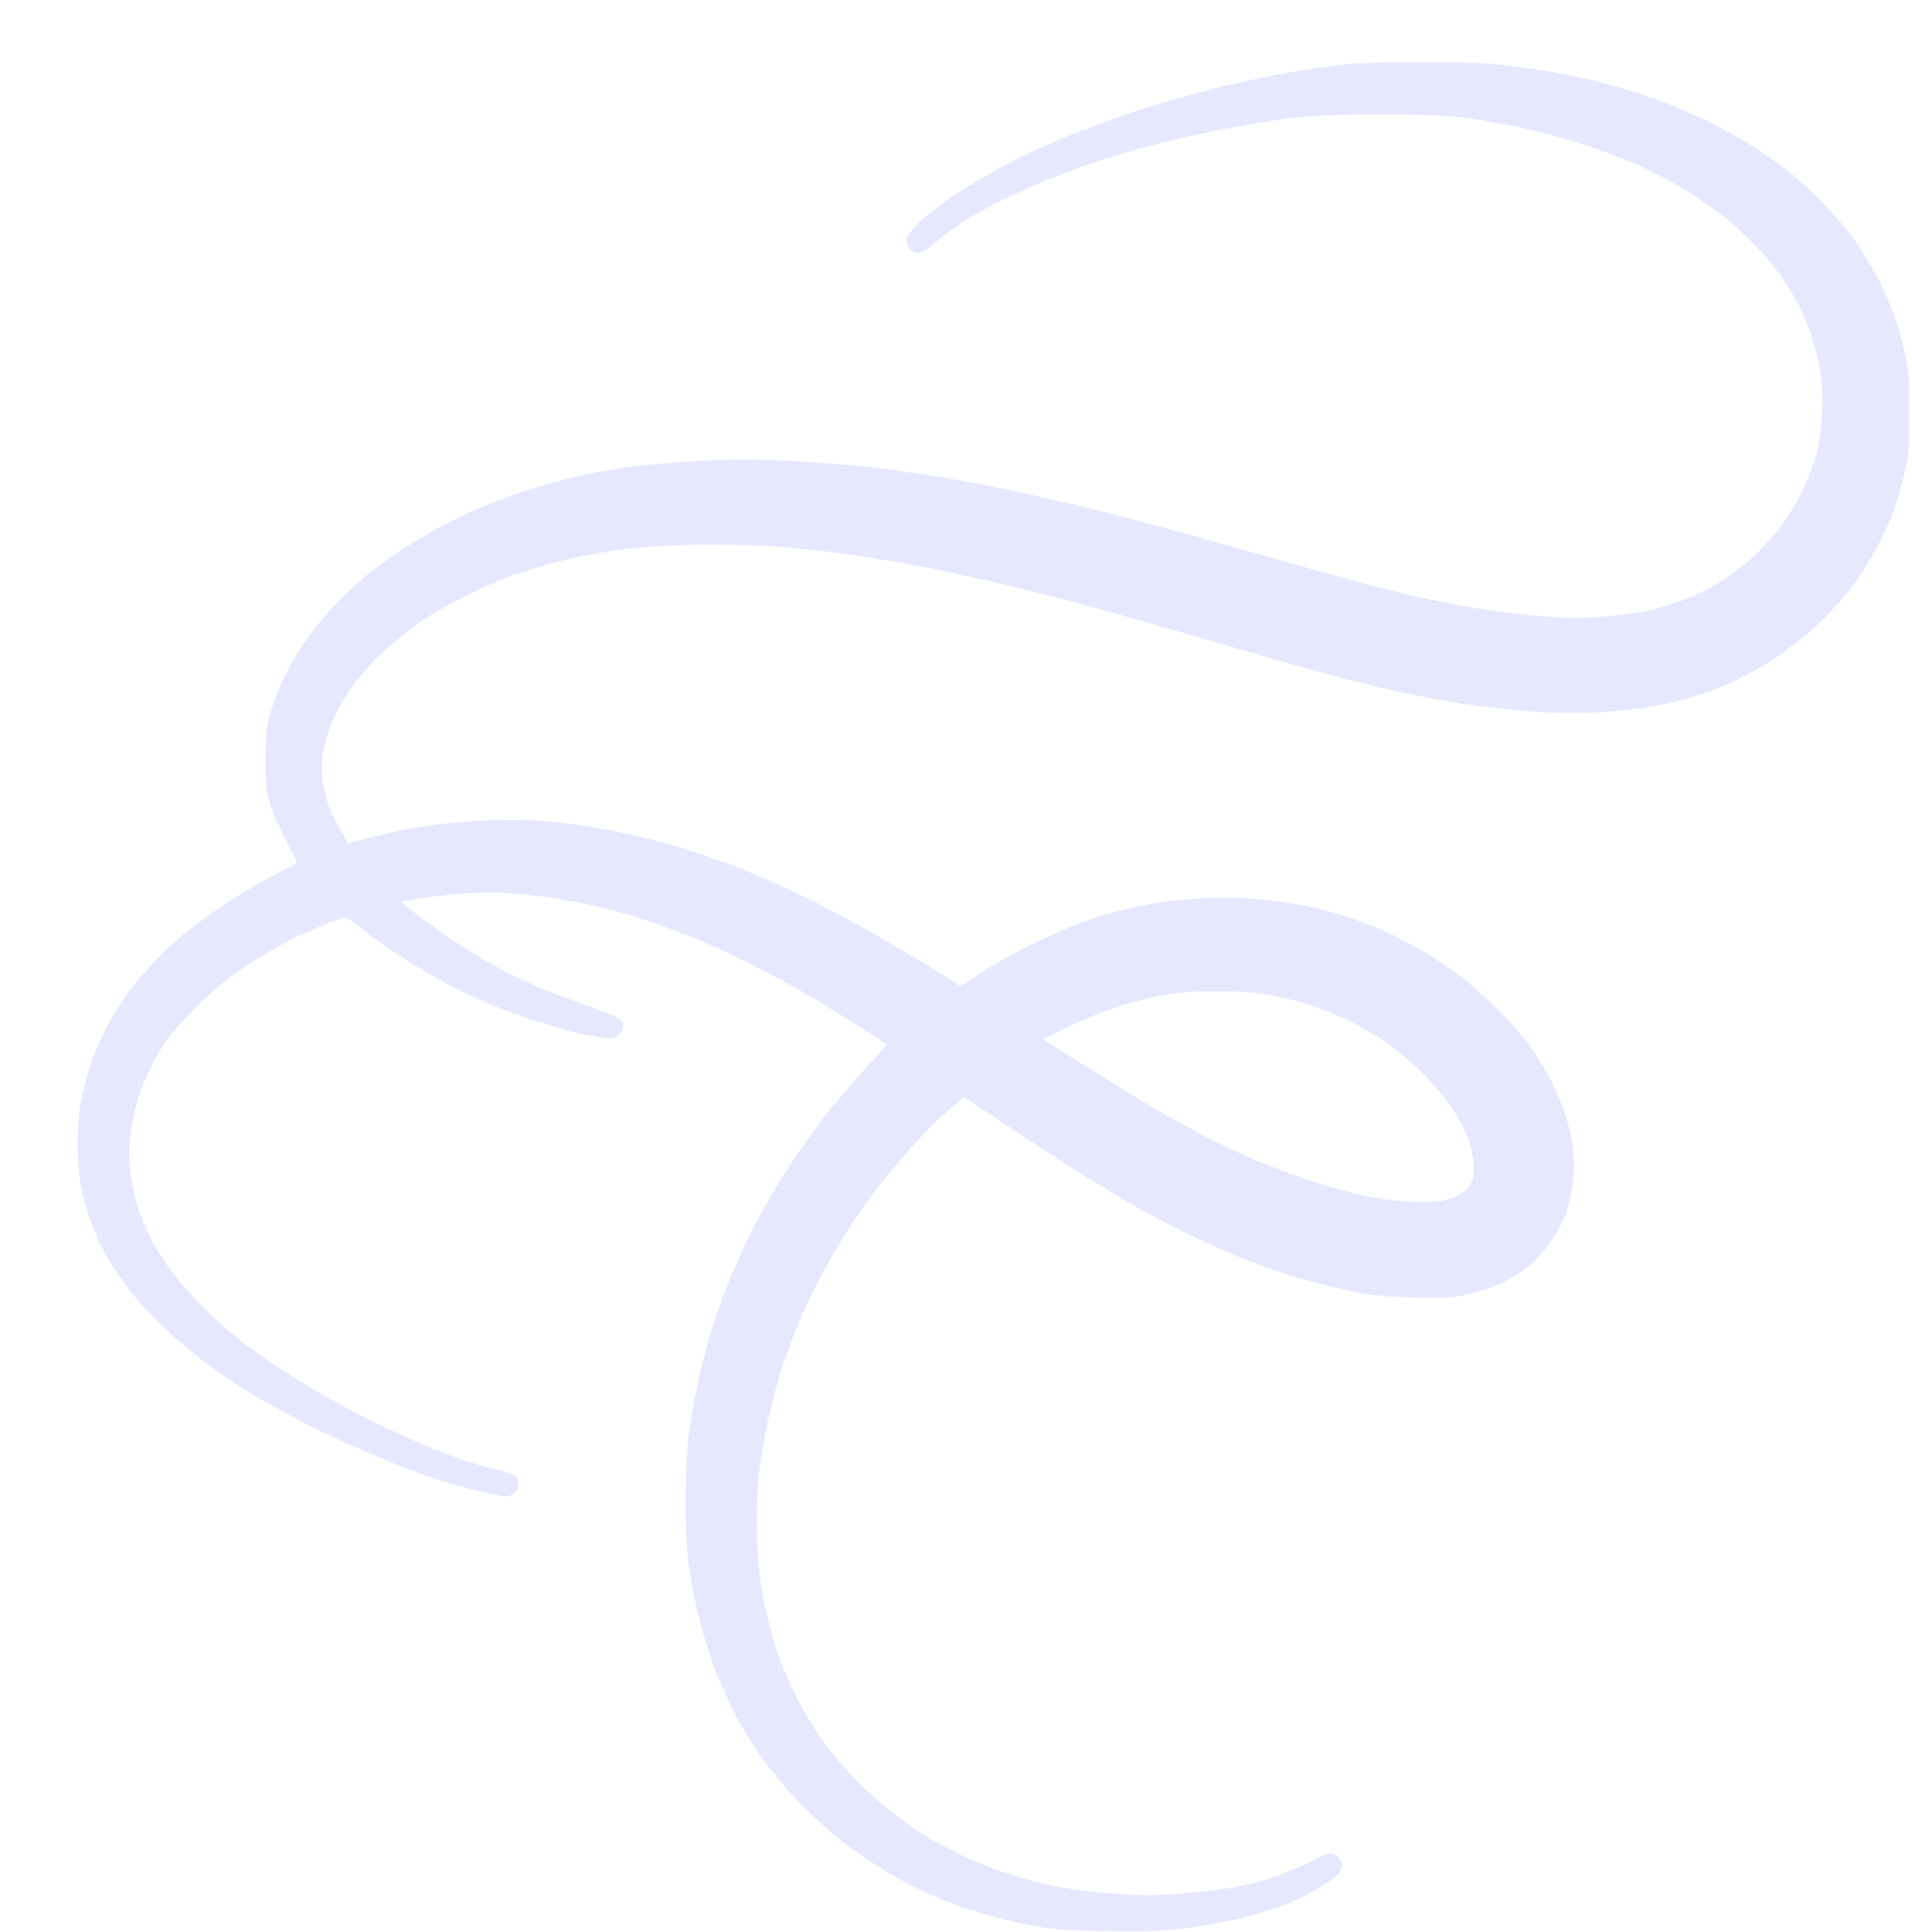 <svg width="676" height="683" viewBox="0 0 676 683" fill="none" xmlns="http://www.w3.org/2000/svg">
<g filter="url(#filter0_d_120_478)">
<mask id="mask0_120_478" style="mask-type:luminance" maskUnits="userSpaceOnUse" x="0" y="0" width="649" height="663">
<path d="M0 0.798H648.396V662.166H0V0.798Z" fill="white"/>
</mask>
<g mask="url(#mask0_120_478)">
<path fill-rule="evenodd" clip-rule="evenodd" d="M474.335 0.808C483.903 0.716 495.54 1.118 500.329 1.53C505.107 2.005 513.438 3.119 518.888 3.995C524.328 4.872 531.751 6.316 535.389 7.192C539.015 8.069 546.599 10.224 552.294 11.978C557.99 13.731 567.803 17.64 574.16 20.672C580.506 23.621 588.837 28.169 592.719 30.717C596.591 33.192 601.956 36.946 604.676 39.019C607.406 41.092 613.006 46.197 617.049 50.26C621.091 54.417 626.627 60.79 629.176 64.544C631.736 68.288 635.288 74.198 637.101 77.704C638.914 81.21 641.389 86.8 642.541 90.07C643.778 93.339 645.591 99.64 646.498 104.023C647.906 110.253 648.322 114.79 648.322 124.763C648.429 135.293 647.991 138.965 646.423 145.905C645.357 150.536 643.618 156.755 642.456 159.859C641.304 162.974 638.584 168.873 636.354 173.029C634.125 177.175 629.923 183.631 627.032 187.385C624.142 191.129 618.617 197.111 614.659 200.7C610.788 204.371 603.769 209.714 599.151 212.673C594.447 215.623 587.269 219.449 583.226 221.12C579.195 222.801 572.837 225.029 569.211 226.07C565.574 227.029 559.057 228.463 554.769 229.175C550.481 229.814 542.311 230.618 536.626 230.938C530.845 231.175 520.861 231.021 513.939 230.536C507.177 229.969 496.948 228.855 491.252 227.978C485.556 227.102 475.743 225.266 469.386 223.987C463.04 222.636 450.582 219.521 441.75 217.129C432.929 214.819 415.437 209.796 402.979 206.124C390.521 202.453 373.199 197.513 364.623 195.12C356.048 192.728 341.52 188.891 332.454 186.746C323.377 184.508 309.436 181.393 301.511 179.805C293.597 178.289 280.808 176.051 273.054 175.009C265.3 173.896 253.258 172.627 246.25 172.142C239.146 171.668 226.112 171.42 216.961 171.668C206.071 171.905 196.503 172.699 188.909 173.823C182.562 174.772 172.909 176.773 167.47 178.289C162.019 179.877 155.172 182.033 152.206 183.157C149.231 184.271 143.13 186.983 138.596 189.211C134.053 191.366 127.205 195.192 123.333 197.75C119.451 200.225 113.019 205.33 108.976 208.992C104.774 212.828 99.654 218.573 97.02 222.481C94.374 226.225 91.239 231.969 89.927 235.239C88.679 238.508 87.367 243.531 87.036 246.408C86.78 249.275 86.78 253.504 87.196 255.742C87.527 258.052 88.433 261.641 89.18 263.714C89.916 265.869 91.74 269.695 96.113 277.121L104.113 275.038C108.56 273.841 116.816 272.088 122.512 271.211C128.613 270.18 138.34 269.303 146.425 268.984C156.58 268.664 163.011 268.901 171.587 269.86C177.944 270.654 187.426 272.171 192.621 273.284C197.826 274.408 206.401 276.554 211.596 278.07C216.801 279.586 226.283 282.783 232.64 285.258C238.986 287.64 250.122 292.508 257.386 296.025C264.649 299.532 277.097 306.235 285.022 310.855C292.936 315.486 302.429 321.148 312.658 327.604L320.487 322.427C324.785 319.632 333.521 314.847 339.878 311.815C346.235 308.783 354.565 305.276 358.437 303.997C362.319 302.636 369.903 300.645 375.353 299.449C380.964 298.253 389.955 297.056 395.971 296.654C402.328 296.252 410.573 296.252 416.183 296.747C421.378 297.139 429.217 298.181 433.505 299.057C437.793 299.851 444.897 301.687 449.185 303.048C453.472 304.482 460.565 307.277 464.853 309.267C469.141 311.34 475.498 314.775 478.879 316.92C482.26 319.075 487.455 322.747 490.431 324.974C493.396 327.295 499.006 332.4 502.889 336.226C506.761 340.135 511.635 345.642 513.694 348.509C515.837 351.387 519.059 356.564 520.872 360.081C522.77 363.587 525.245 369.249 526.312 372.601C527.464 376.035 528.701 381.769 529.117 385.358C529.533 389.432 529.533 394.3 529.01 397.961C528.594 401.241 527.517 405.944 526.61 408.336C525.704 410.729 523.229 415.195 521.085 418.309C518.941 421.341 515.144 425.405 512.67 427.24C510.195 429.148 506.067 431.624 503.593 432.82C501.118 433.944 496.094 435.615 492.457 436.491C486.772 437.853 483.967 438.008 472.255 437.688C461.44 437.368 456.576 436.811 448.737 435.058C443.297 433.862 435.297 431.789 430.999 430.51C426.711 429.159 419.458 426.684 414.914 424.93C410.381 423.177 402.211 419.66 396.771 417.113C391.321 414.555 382.254 409.852 376.559 406.738C370.863 403.551 359.727 396.847 351.813 391.825C343.888 386.802 332.091 379.057 313.863 366.856L308.743 371.167C305.863 373.478 300.338 378.985 296.456 383.285C292.584 387.596 287.549 393.496 285.235 396.373C283.006 399.24 279.294 404.263 276.99 407.532C274.675 410.811 270.633 417.268 267.913 421.898C265.108 426.519 260.98 434.419 258.591 439.441C256.202 444.464 252.65 453.323 250.677 458.985C248.693 464.647 245.973 474.382 244.65 480.529C243.253 486.665 241.76 495.999 241.184 501.259C240.608 507.168 240.437 515.78 240.693 523.597C241.109 532.528 241.93 539.397 243.338 546.338C244.565 551.835 246.549 559.498 247.957 563.478C249.269 567.387 252.404 574.565 254.804 579.433C257.279 584.218 261.396 591.087 263.956 594.594C266.601 598.1 270.964 603.442 273.769 606.392C276.574 609.424 281.939 614.457 285.822 617.644C289.693 620.758 295.389 624.987 298.6 627.06C301.821 629.05 308.092 632.557 312.626 634.712C317.169 636.95 324.753 639.982 329.542 641.498C334.321 643.086 341.915 645.087 346.448 645.964C350.992 646.84 360.058 647.954 366.66 648.439C375.321 649.161 381.678 649.161 389.763 648.521C395.864 648.037 404.035 647.088 407.906 646.449C411.789 645.727 417.474 644.448 420.695 643.571C423.916 642.695 430.263 640.065 434.881 637.827C443.137 633.763 443.297 633.681 445.355 635.042C446.678 635.919 447.51 637.187 447.51 638.466C447.51 639.58 446.603 641.261 445.441 642.22C444.289 643.251 440.993 645.407 438.188 647.078C435.383 648.759 430.508 651.151 427.298 652.43C424.076 653.699 417.229 655.772 412.034 657.051C406.84 658.329 397.518 660 391.406 660.805C382.585 661.918 376.644 662.073 362.949 661.753C348.677 661.444 343.813 660.959 335.558 659.289C329.947 658.164 321.457 655.937 316.593 654.338C311.634 652.822 303.965 649.79 299.432 647.635C294.888 645.489 288.211 641.9 284.584 639.58C280.947 637.352 275.017 633.206 271.38 630.494C267.753 627.782 260.905 621.635 256.202 616.849C251.498 612.064 245.066 604.401 241.856 599.781C238.72 595.15 234.507 588.375 232.608 584.621C230.72 580.877 227.83 574.411 226.176 570.265C224.608 566.119 222.134 558.538 220.811 553.516C219.414 548.493 217.675 540.036 216.854 534.766C215.787 527.991 215.371 520.648 215.371 509.643C215.371 501.104 215.862 490.657 216.438 486.511C217.025 482.365 218.337 474.63 219.403 469.36C220.481 464.1 222.71 455.478 224.278 450.218C225.846 444.948 228.726 436.894 230.549 432.273C232.437 427.643 235.904 419.908 238.304 415.122C240.693 410.255 245.642 401.478 249.269 395.579C252.98 389.669 259.252 380.501 263.295 375.231C267.422 369.971 274.27 361.834 278.643 357.049C283.091 352.346 286.557 348.354 286.472 348.2C286.312 348.107 282.355 345.487 277.566 342.373C272.777 339.341 264.617 334.318 259.412 331.204C254.218 328.171 244.895 323.066 238.794 319.962C232.693 316.848 223.04 312.464 217.345 310.226C211.649 307.916 203.649 305.039 199.607 303.688C195.564 302.409 188.642 300.491 184.344 299.459C180.056 298.418 172.632 297.067 167.854 296.345C163.065 295.705 155.801 294.911 151.758 294.674C147.716 294.426 140.292 294.592 135.269 294.994C130.234 295.396 123.632 296.19 114.64 297.706L117.531 300.016C119.099 301.367 123.962 304.956 128.25 308.153C132.538 311.258 140.548 316.363 145.988 319.395C151.428 322.427 159.929 326.573 164.963 328.656C169.998 330.647 178.072 333.679 183.032 335.432C189.463 337.67 192.269 339.021 192.93 340.3C193.676 341.651 193.506 342.455 192.429 344.044C191.362 345.477 190.199 346.117 188.471 346.117C187.149 346.117 182.776 345.395 178.819 344.528C174.776 343.652 167.523 341.579 162.489 339.98C157.454 338.382 149.7 335.514 145.167 333.596C140.623 331.678 133.53 328.254 129.488 326.016C125.445 323.788 118.928 319.88 115.056 317.404C111.174 314.929 105.809 311.103 103.089 308.948C100.369 306.792 97.478 304.564 96.657 304.008C95.505 303.203 94.353 303.368 90.14 304.956C87.249 305.998 81.564 308.473 77.522 310.381C73.48 312.382 66.056 316.61 61.021 319.797C54.664 323.871 49.225 328.254 42.867 334.555C36.937 340.372 32.479 345.642 29.919 349.788C27.775 353.222 24.639 359.606 23.071 363.824C21.258 368.692 19.861 374.602 19.199 379.387C18.463 385.369 18.463 388.875 19.199 394.382C19.69 398.291 21.098 404.273 22.25 407.542C23.402 410.811 25.716 415.834 27.284 418.711C28.927 421.579 31.817 426.044 33.801 428.674C35.7 431.314 40.073 436.337 43.369 439.761C46.75 443.278 52.851 448.775 56.894 452.054C60.936 455.323 68.936 460.985 74.631 464.574C80.327 468.163 88.988 473.351 94.022 475.981C99.046 478.693 108.123 483.159 114.224 485.954C120.336 488.821 128.997 492.41 133.455 494.008C137.818 495.597 144.505 497.597 148.303 498.474C152.014 499.351 155.31 500.547 155.641 501.104C155.972 501.589 156.292 502.857 156.292 503.816C156.292 504.858 155.705 506.209 154.969 506.848C154.308 507.488 152.91 508.045 151.918 508.045C150.926 508.045 145.817 507.013 140.612 505.735C135.418 504.456 127.418 502.146 122.885 500.465C118.341 498.794 109.595 495.359 103.494 492.73C97.393 490.1 88.316 485.954 83.282 483.479C78.247 480.931 70.173 476.538 65.213 473.743C60.349 470.876 52.35 465.688 47.486 462.182C42.697 458.675 35.028 452.209 30.484 447.826C25.866 443.432 20.255 437.131 17.781 433.862C15.392 430.592 12.17 425.724 10.688 423.095C9.12 420.465 6.731 415.277 5.323 411.533C3.925 407.779 2.197 401.715 1.536 397.971C0.864 394.217 0.374 387.596 0.374 383.213C0.374 378.83 0.875 372.209 1.611 368.455C2.283 364.711 3.925 358.41 5.333 354.501C6.731 350.51 9.536 344.291 11.594 340.537C13.664 336.793 16.874 331.76 18.773 329.213C20.671 326.738 24.714 322.107 27.679 318.838C30.655 315.651 36.18 310.546 40.062 307.596C43.849 304.564 50.536 299.862 54.824 297.149C59.112 294.354 66.045 290.363 70.088 288.29C74.13 286.135 77.671 284.299 77.917 284.144C78.173 283.99 76.605 280.71 74.461 276.884C72.391 273.057 69.757 267.23 68.68 263.961C67.037 258.856 66.781 256.381 66.866 246.81C66.973 236.848 67.197 234.929 69.256 228.865C70.493 225.121 72.808 219.614 74.461 216.5C76.029 213.395 78.909 208.61 80.892 205.733C82.791 202.866 86.834 197.833 89.799 194.563C92.775 191.294 97.884 186.354 101.19 183.559C104.486 180.764 111.088 175.907 115.867 172.792C120.656 169.677 129.562 164.655 135.663 161.705C141.935 158.756 152.249 154.6 159.182 152.372C166.03 150.216 175.427 147.669 180.216 146.71C184.994 145.751 192.589 144.472 197.122 143.915C201.665 143.276 212.054 142.399 220.225 141.925C230.699 141.285 240.021 141.285 251.988 141.925C261.311 142.327 274.835 143.441 282.088 144.317C289.352 145.194 301.394 146.947 308.903 148.226C316.412 149.577 329.201 152.052 337.36 153.888C345.531 155.641 359.802 159.075 369.124 161.468C378.447 163.861 401.208 170.162 419.853 175.422C438.497 180.764 460.192 186.674 468.117 188.582C476.031 190.5 488.329 192.975 495.337 194.089C502.355 195.203 512.99 196.482 518.845 196.956C526.024 197.523 533.042 197.523 539.89 196.956C545.575 196.554 553.169 195.522 556.796 194.646C560.422 193.769 566.363 191.851 570 190.417C573.627 188.901 578.992 186.117 581.957 184.199C584.922 182.28 589.381 178.928 591.855 176.783C594.33 174.545 598.372 170.399 600.761 167.522C603.161 164.655 606.703 159.23 608.761 155.486C610.745 151.732 613.39 145.431 614.542 141.522C616.195 136.263 616.846 131.869 617.177 125.166C617.507 118.792 617.177 113.842 616.345 108.819C615.609 104.828 613.87 98.609 612.473 94.865C611.065 91.111 607.94 84.81 605.465 80.901C603.065 76.91 598.532 71.011 595.396 67.659C592.346 64.307 586.981 59.285 583.6 56.49C580.218 53.777 574.448 49.631 570.811 47.321C567.184 45.001 560.177 41.174 555.142 38.782C550.108 36.307 540.54 32.563 533.693 30.325C526.93 28.18 516.861 25.385 511.422 24.271C505.971 23.075 497.481 21.559 492.447 20.837C485.684 19.805 477.685 19.486 460.683 19.486C443.521 19.486 435.521 19.888 427.692 20.919C421.996 21.713 410.861 23.632 402.936 25.148C395.022 26.736 382.724 29.613 375.716 31.604C368.708 33.522 358.479 36.791 353.029 38.782C347.589 40.782 338.096 44.691 331.995 47.558C325.894 50.353 317.884 54.582 314.258 56.974C310.631 59.285 305.842 62.873 303.538 64.864C301.138 67.019 298.578 68.535 297.597 68.535C296.434 68.535 295.208 67.741 294.461 66.545C293.789 65.421 293.395 63.833 293.629 62.956C293.874 62.079 296.189 59.367 298.824 56.892C301.383 54.417 307.986 49.549 313.426 46.042C318.865 42.618 327.612 37.668 332.817 35.038C338.011 32.48 346.917 28.489 352.613 26.262C358.298 23.951 369.434 19.96 377.359 17.402C385.273 14.855 397.731 11.348 404.995 9.585C412.258 7.832 423.799 5.439 430.572 4.325C437.409 3.211 446.081 2.015 449.953 1.613C453.824 1.211 464.715 0.891 474.293 0.819L474.335 0.808ZM366.276 335.587C362.639 336.866 357.616 338.856 355.13 339.97C352.666 341.094 348.624 343.002 346.224 344.198L341.851 346.519C366.522 362.071 377.743 368.929 382.777 371.796C387.801 374.674 395.395 378.82 399.683 381.047C403.971 383.285 411.81 386.957 417.005 389.185C422.199 391.423 431.361 394.857 437.217 396.765C443.073 398.683 451.819 400.993 456.608 401.952C461.888 403.066 468.65 403.788 473.93 403.871C480.362 403.953 483.583 403.633 486.548 402.509C489.023 401.633 491.081 400.199 492.319 398.518C493.726 396.528 494.142 394.929 494.057 391.185C493.94 388.556 493.151 384.245 492.159 381.615C491.167 378.985 488.617 374.117 486.463 370.848C484.319 367.578 479.626 361.989 475.989 358.4C472.362 354.893 466.837 350.108 463.616 347.87C460.395 345.56 454.134 341.971 449.59 339.733C445.057 337.577 438.369 334.947 434.743 333.833C431.116 332.72 424.759 331.276 420.717 330.564C416.343 329.842 408.674 329.368 402.157 329.44C393.827 329.44 388.707 329.925 381.945 331.358C376.911 332.317 369.903 334.236 366.276 335.587Z" fill="#4353FF" fill-opacity="0.13"/>
</g>
</g>
<defs>
<filter id="filter0_d_120_478" x="0.374" y="0.798" width="674.963" height="682.102" filterUnits="userSpaceOnUse" color-interpolation-filters="sRGB">
<feFlood flood-opacity="0" result="BackgroundImageFix"/>
<feColorMatrix in="SourceAlpha" type="matrix" values="0 0 0 0 0 0 0 0 0 0 0 0 0 0 0 0 0 0 127 0" result="hardAlpha"/>
<feOffset dx="27" dy="21"/>
<feComposite in2="hardAlpha" operator="out"/>
<feColorMatrix type="matrix" values="0 0 0 0 0.263 0 0 0 0 0.325 0 0 0 0 1 0 0 0 0.46 0"/>
<feBlend mode="normal" in2="BackgroundImageFix" result="effect1_dropShadow_120_478"/>
<feBlend mode="normal" in="SourceGraphic" in2="effect1_dropShadow_120_478" result="shape"/>
</filter>
</defs>
</svg>
